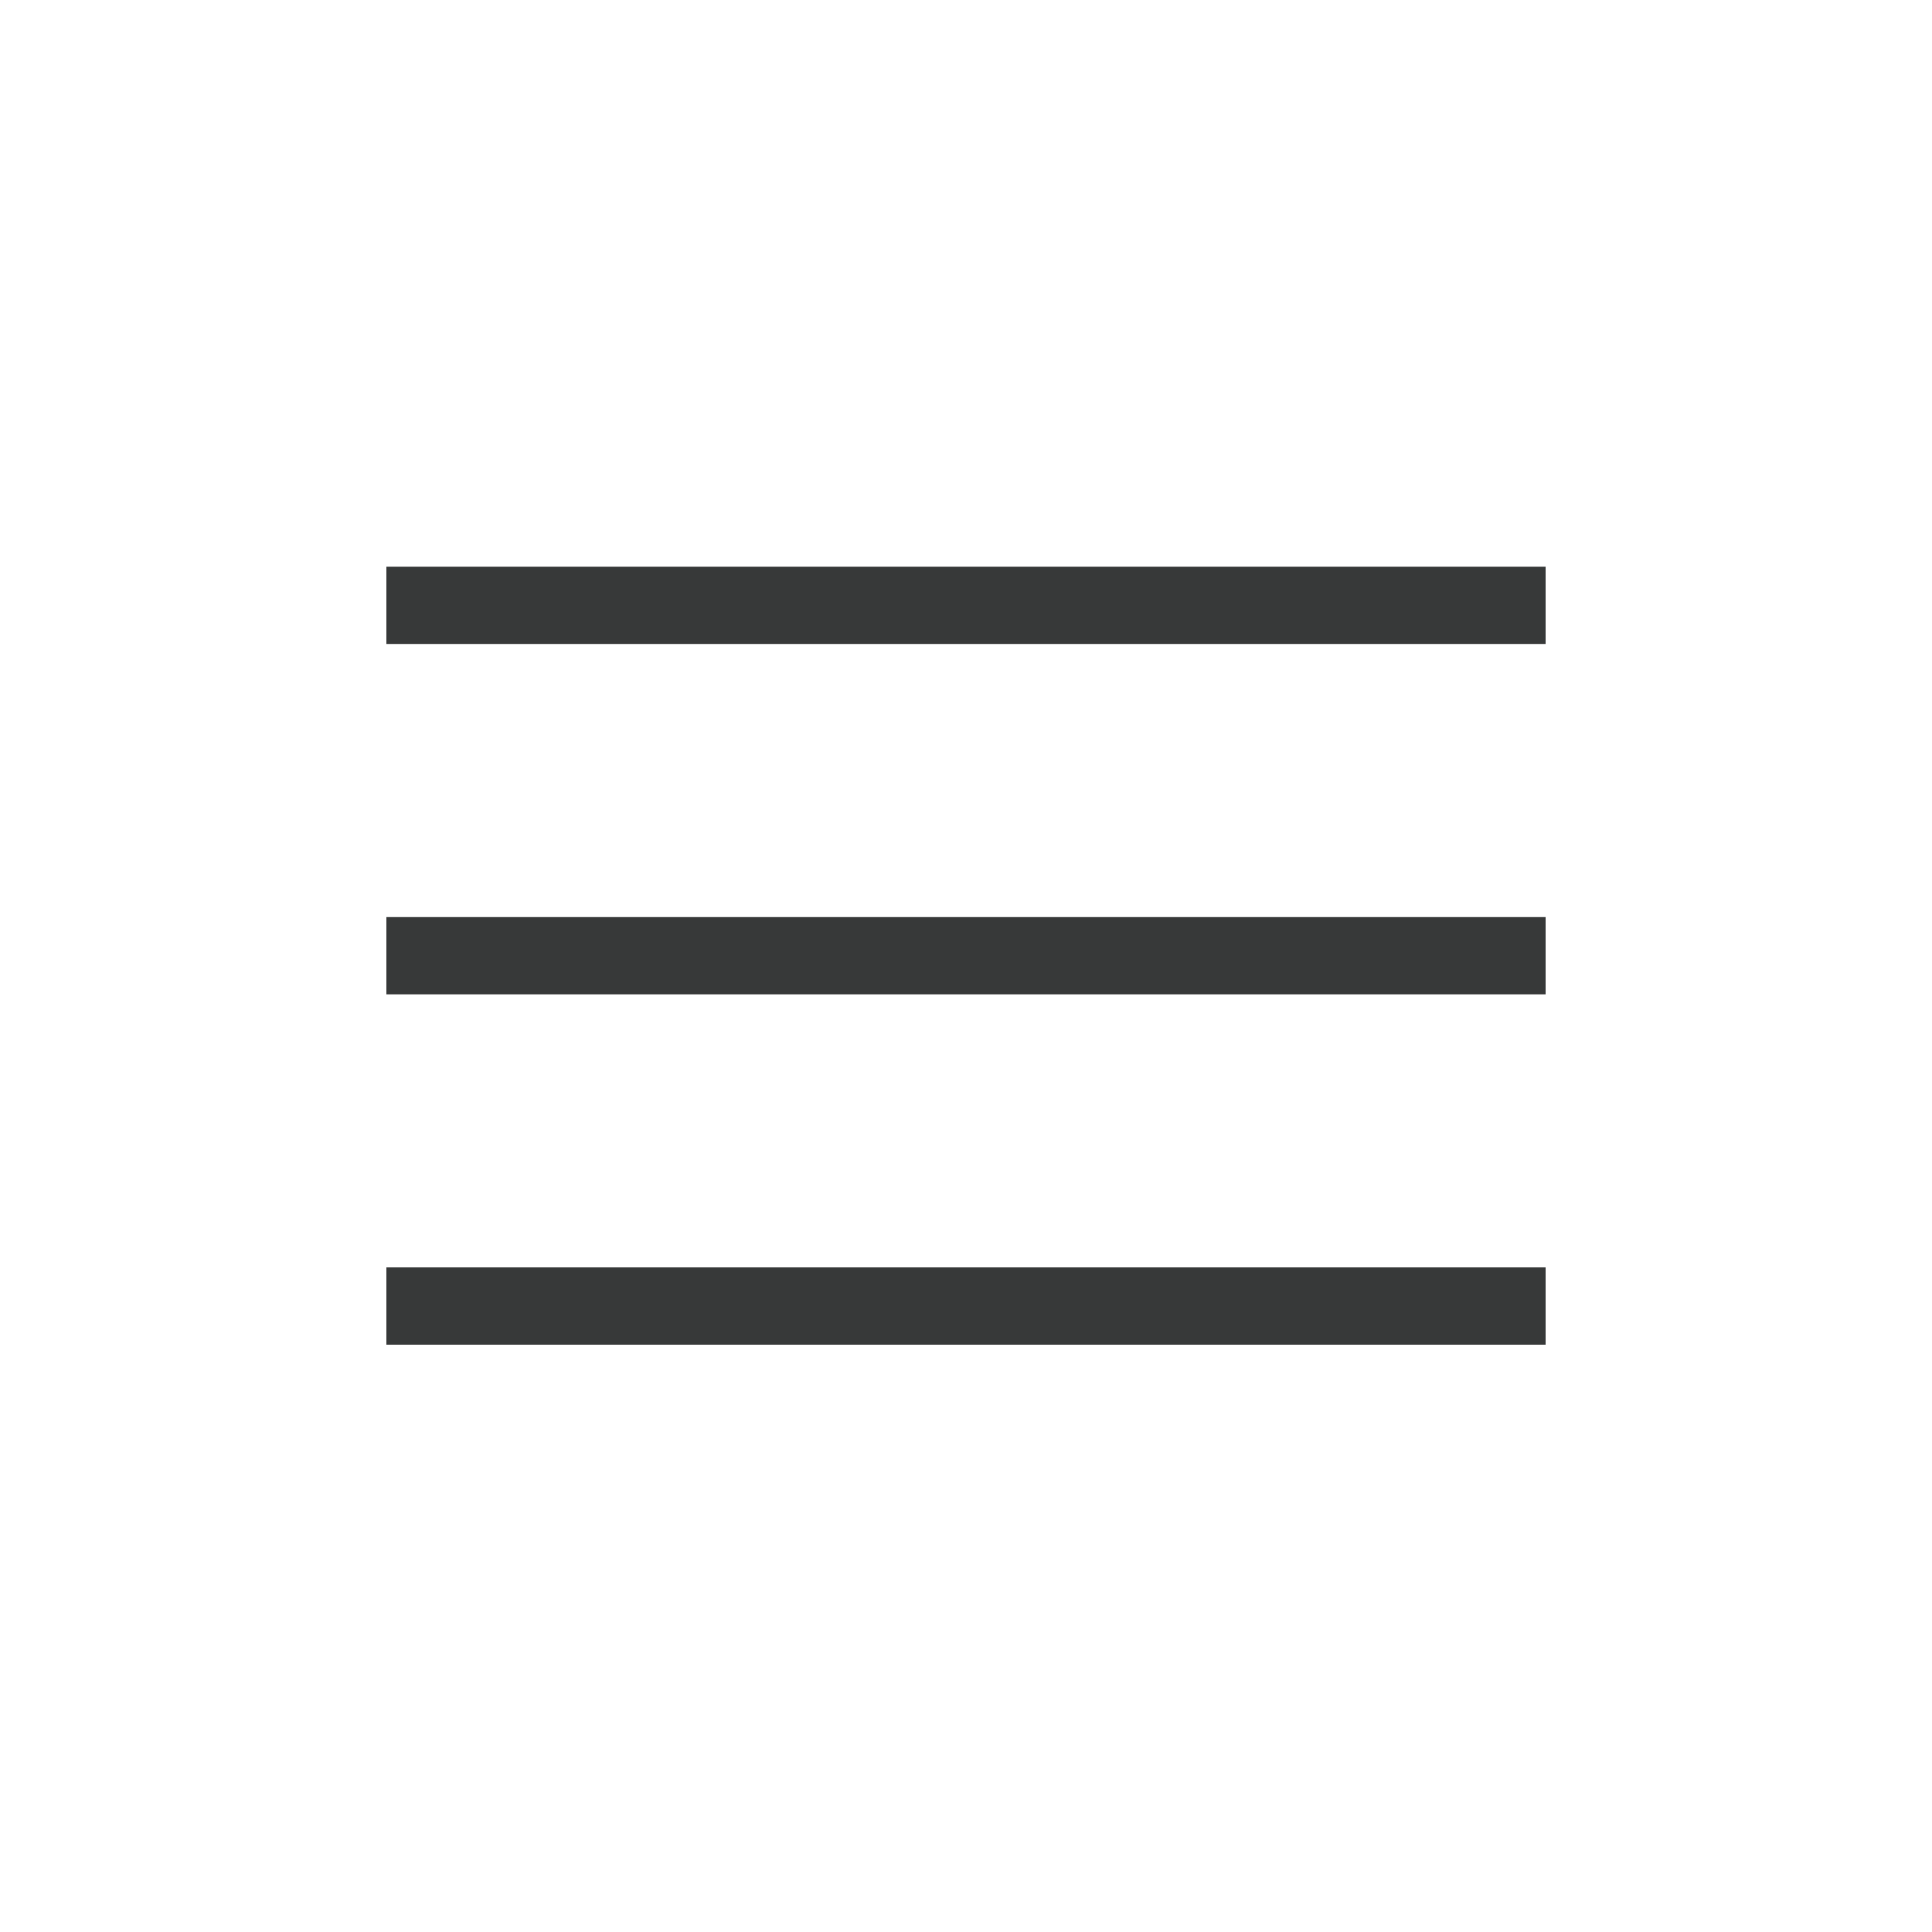<?xml version="1.0" encoding="utf-8"?>
<!-- Generator: Adobe Illustrator 23.0.3, SVG Export Plug-In . SVG Version: 6.00 Build 0)  -->
<svg version="1.1" id="レイヤー_1" xmlns="http://www.w3.org/2000/svg" xmlns:xlink="http://www.w3.org/1999/xlink" x="0px"
	 y="0px" viewBox="0 0 75 75" style="enable-background:new 0 0 75 75;" xml:space="preserve">
<style type="text/css">
	.st0{fill:#FFFFFF;}
	.st1{fill:none;stroke:#373939;stroke-width:3;stroke-miterlimit:10;}
</style>
<title>menu-btn-sp-l</title>
<g>
	<g id="レイヤー_6">
		<rect class="st0" width="75" height="75"/>
		<line class="st1" x1="15" y1="23.5" x2="60" y2="23.5"/>
		<line class="st1" x1="15" y1="37.1" x2="60" y2="37.1"/>
		<line class="st1" x1="15" y1="50.7" x2="60" y2="50.7"/>
	</g>
</g>
</svg>
